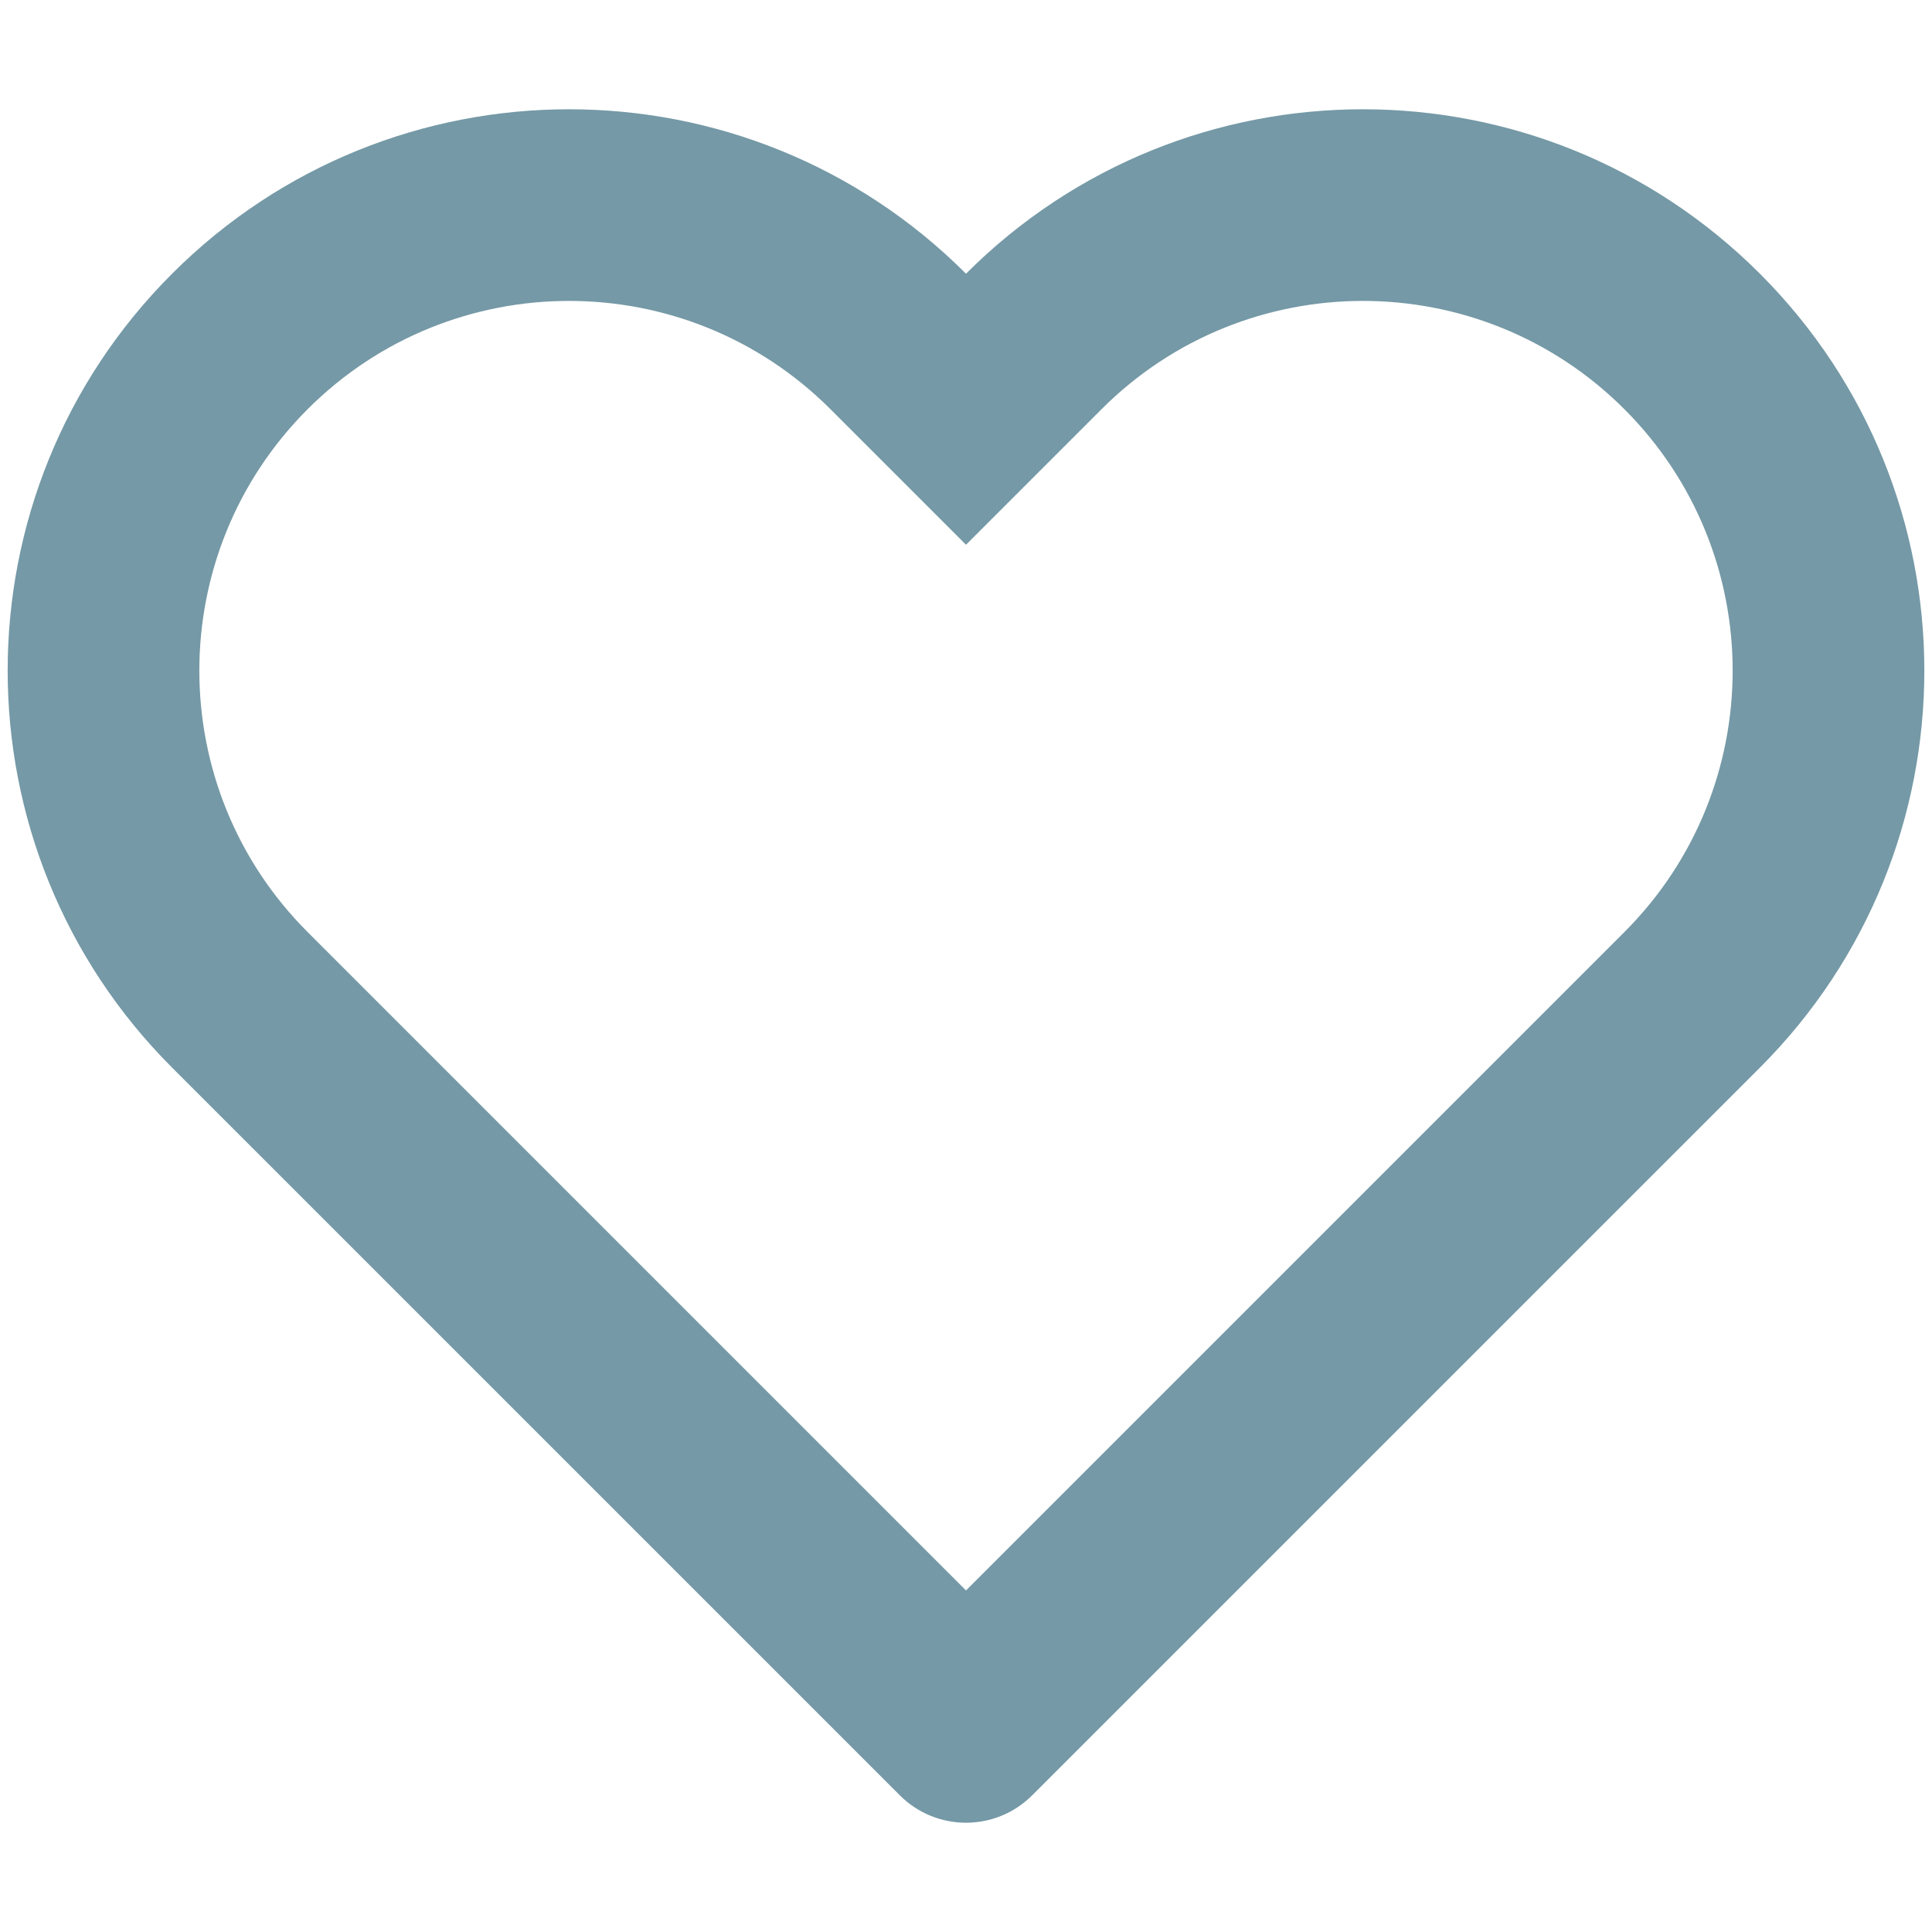 <svg width="13" height="13" viewBox="0 0 42 38" fill="none" xmlns="http://www.w3.org/2000/svg">
<path fill-rule="evenodd" clip-rule="evenodd" d="M21 9.842L18.054 6.896C14.915 3.757 9.826 3.757 6.687 6.896C3.549 10.035 3.549 15.123 6.687 18.262L21 32.575L35.313 18.262C38.451 15.123 38.451 10.035 35.313 6.896C32.174 3.757 27.085 3.757 23.946 6.896L21 9.842ZM21.003 3.947C25.769 -0.816 33.494 -0.815 38.259 3.95C43.025 8.715 43.025 16.442 38.259 21.209L22.438 37.029C21.644 37.823 20.356 37.823 19.562 37.029L3.741 21.209C-1.025 16.442 -1.025 8.715 3.741 3.95C8.507 -0.816 16.234 -0.816 21 3.95C21.001 3.949 21.002 3.948 21.003 3.947Z" fill="#7599A6"/>
</svg>
